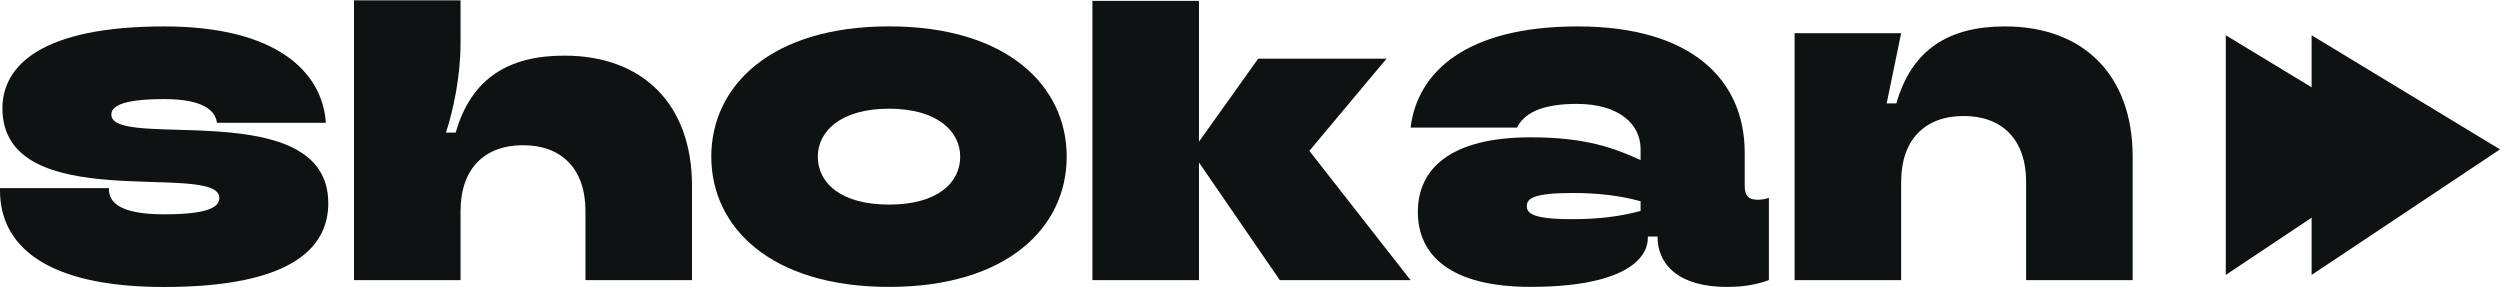 <svg width="392" height="45" viewBox="0 0 392 45" fill="none" xmlns="http://www.w3.org/2000/svg">
<path d="M392 23.425L362.461 5.532V43.107L392 23.425Z" fill="#0F1212"/>
<path d="M378.541 23.425L349.002 5.532V43.107L378.541 23.425Z" fill="#0F1212"/>
<path d="M0 29.882V29.503H17.08V29.654C17.08 31.782 18.904 33.605 25.735 33.605C33.097 33.605 34.389 32.313 34.389 31.022C34.395 25.172 0.38 34.13 0.38 16.974C0.38 10.295 6.527 4.142 25.735 4.142C43.347 4.142 50.564 11.276 51.095 19.253H34.015C33.787 17.354 31.888 15.537 25.735 15.537C18.745 15.537 17.46 16.828 17.46 17.968C17.46 23.659 51.475 14.777 51.475 31.864C51.475 38.999 45.474 45 25.735 45C6.755 45 0 38.239 0 29.882Z" fill="#0F1212"/>
<path d="M55.506 43.93V0.049H72.213V6.746C72.213 12.058 71.073 17.224 69.934 20.794H71.453C73.884 12.292 79.734 8.722 88.464 8.722C100.84 8.722 108.507 16.388 108.507 29.151V43.93H91.8V33.095C91.8 26.492 88.084 22.77 82.006 22.77C75.929 22.77 72.213 26.492 72.213 33.095V43.93H55.506Z" fill="#0F1212"/>
<path d="M111.53 24.564C111.53 13.479 120.874 4.135 139.398 4.135C157.922 4.135 167.26 13.473 167.26 24.564C167.26 35.656 157.916 44.987 139.398 44.987C120.881 44.987 111.53 35.649 111.53 24.564ZM150.559 24.564C150.559 20.614 146.995 17.043 139.398 17.043C131.801 17.043 128.231 20.607 128.231 24.564C128.231 28.66 131.801 32.079 139.398 32.079C146.995 32.079 150.559 28.66 150.559 24.564Z" fill="#0F1212"/>
<path d="M221.177 43.93H200.678L187.998 25.476V43.93H171.291V0.139H187.998V22.209L197.281 9.201H217.407L205.306 23.653L221.177 43.93Z" fill="#0F1212"/>
<path d="M222.317 33.225C222.317 26.54 227.325 21.532 240.005 21.532C248.818 21.532 253.218 23.279 257.244 25.096V23.355C257.244 19.557 253.977 16.29 247.222 16.29C241.373 16.29 238.872 17.962 237.878 20.013H221.178C222.241 11.283 229.908 4.142 247.374 4.142C265.214 4.142 273.571 12.492 273.571 23.957V29.116C273.571 30.712 274.179 31.32 275.616 31.32C276.148 31.32 276.755 31.244 277.363 31.016V43.924C275.464 44.608 273.489 44.988 270.754 44.988C263.315 44.988 259.897 41.569 259.897 37.087H258.377V37.315C258.377 40.809 254.205 44.981 240.005 44.981C227.325 44.981 222.317 39.967 222.317 33.212V33.225ZM257.244 33.073V31.554C253.908 30.642 250.489 30.262 246.545 30.262C240.322 30.262 239.404 31.174 239.404 32.313C239.404 33.453 240.322 34.365 246.545 34.365C250.489 34.365 253.908 33.985 257.244 33.073Z" fill="#0F1212"/>
<path d="M281.394 43.93V5.205H298.1L295.828 16.214H297.347C299.778 7.712 305.621 4.142 314.358 4.142C326.728 4.142 334.401 11.808 334.401 24.571V43.93H317.694V28.515C317.694 21.912 313.972 18.189 307.9 18.189C301.829 18.189 298.1 21.912 298.1 28.515V43.93H281.394Z" fill="#0F1212"/>
</svg>
